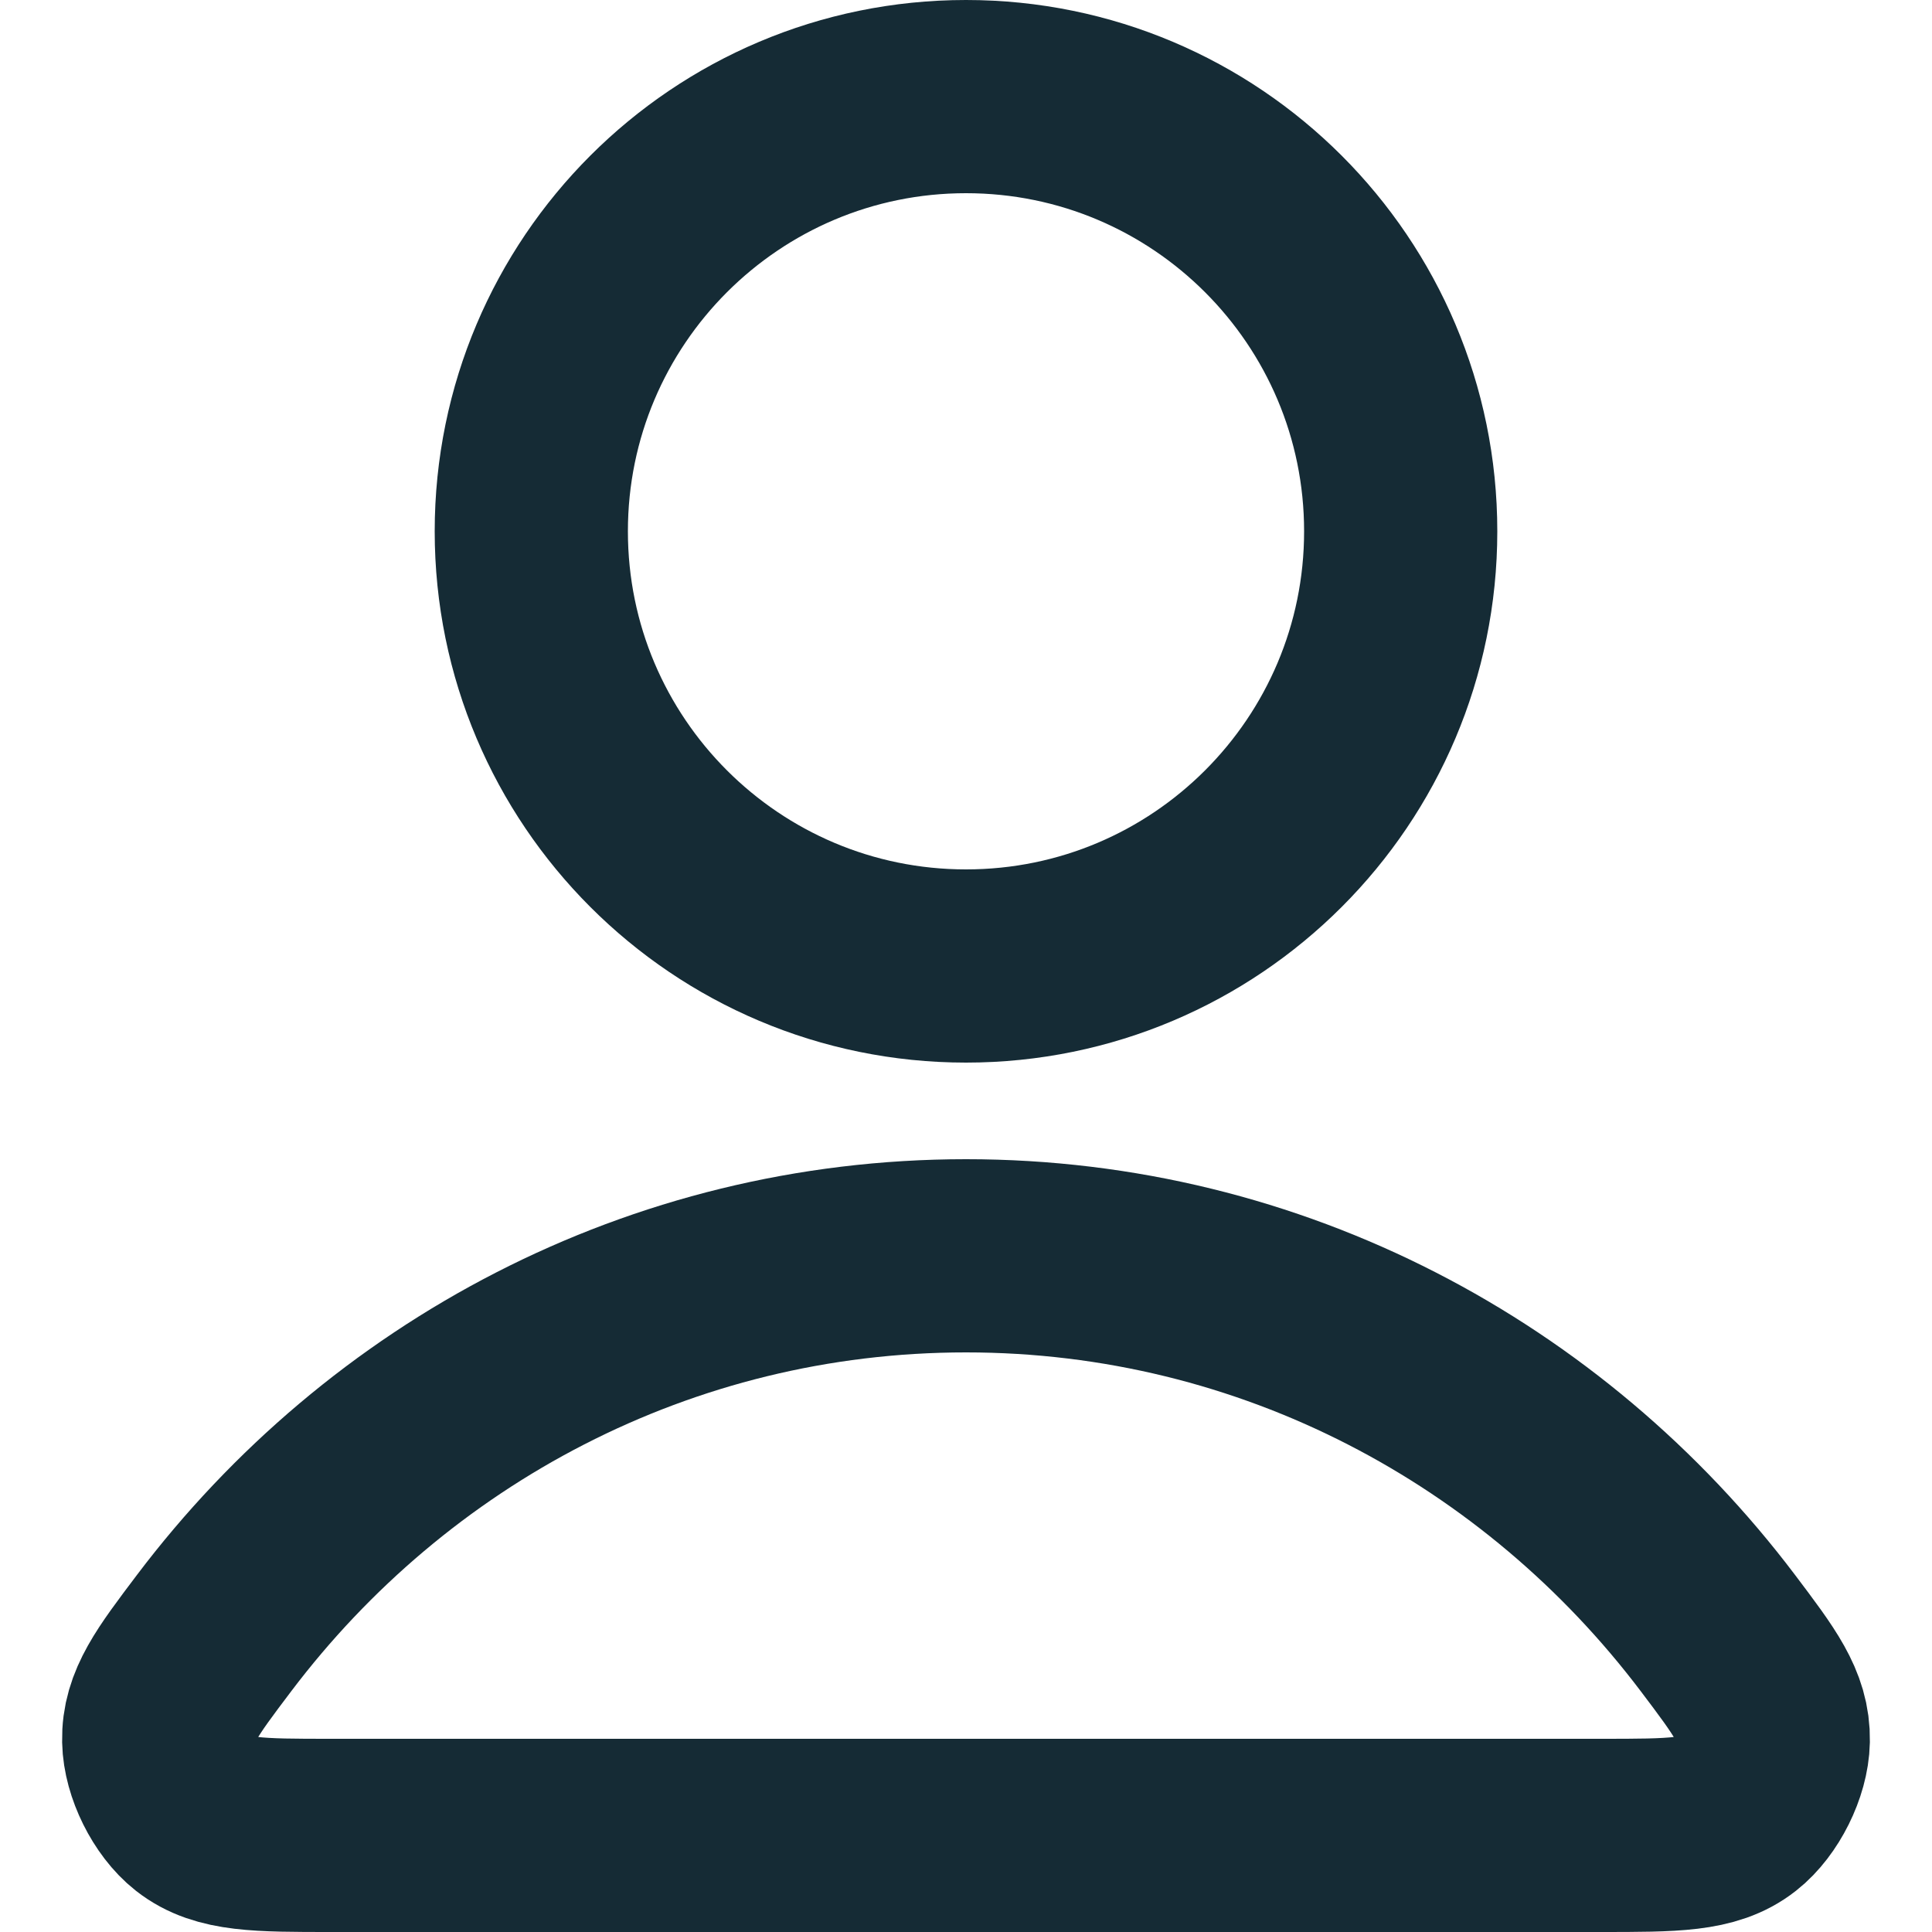 <svg width="20" height="20" viewBox="0 0 20 20" fill="none" xmlns="http://www.w3.org/2000/svg">
<path d="M10 13C6.83 13 4.011 14.531 2.216 16.906C1.83 17.417 1.636 17.673 1.643 18.018C1.648 18.285 1.815 18.622 2.025 18.787C2.297 19 2.674 19 3.427 19H16.573C17.326 19 17.703 19 17.974 18.787C18.184 18.622 18.352 18.285 18.357 18.018C18.363 17.673 18.17 17.417 17.784 16.906C15.989 14.531 13.17 13 10 13Z" stroke="#152B35" stroke-width="2" stroke-linecap="round" stroke-linejoin="round"/>
<path d="M10 10C12.485 10 14.5 7.985 14.5 5.5C14.5 3.015 12.485 1 10 1C7.515 1 5.5 3.015 5.5 5.5C5.5 7.985 7.515 10 10 10Z" stroke="#152B35" stroke-width="2" stroke-linecap="round" stroke-linejoin="round"/>
</svg>

